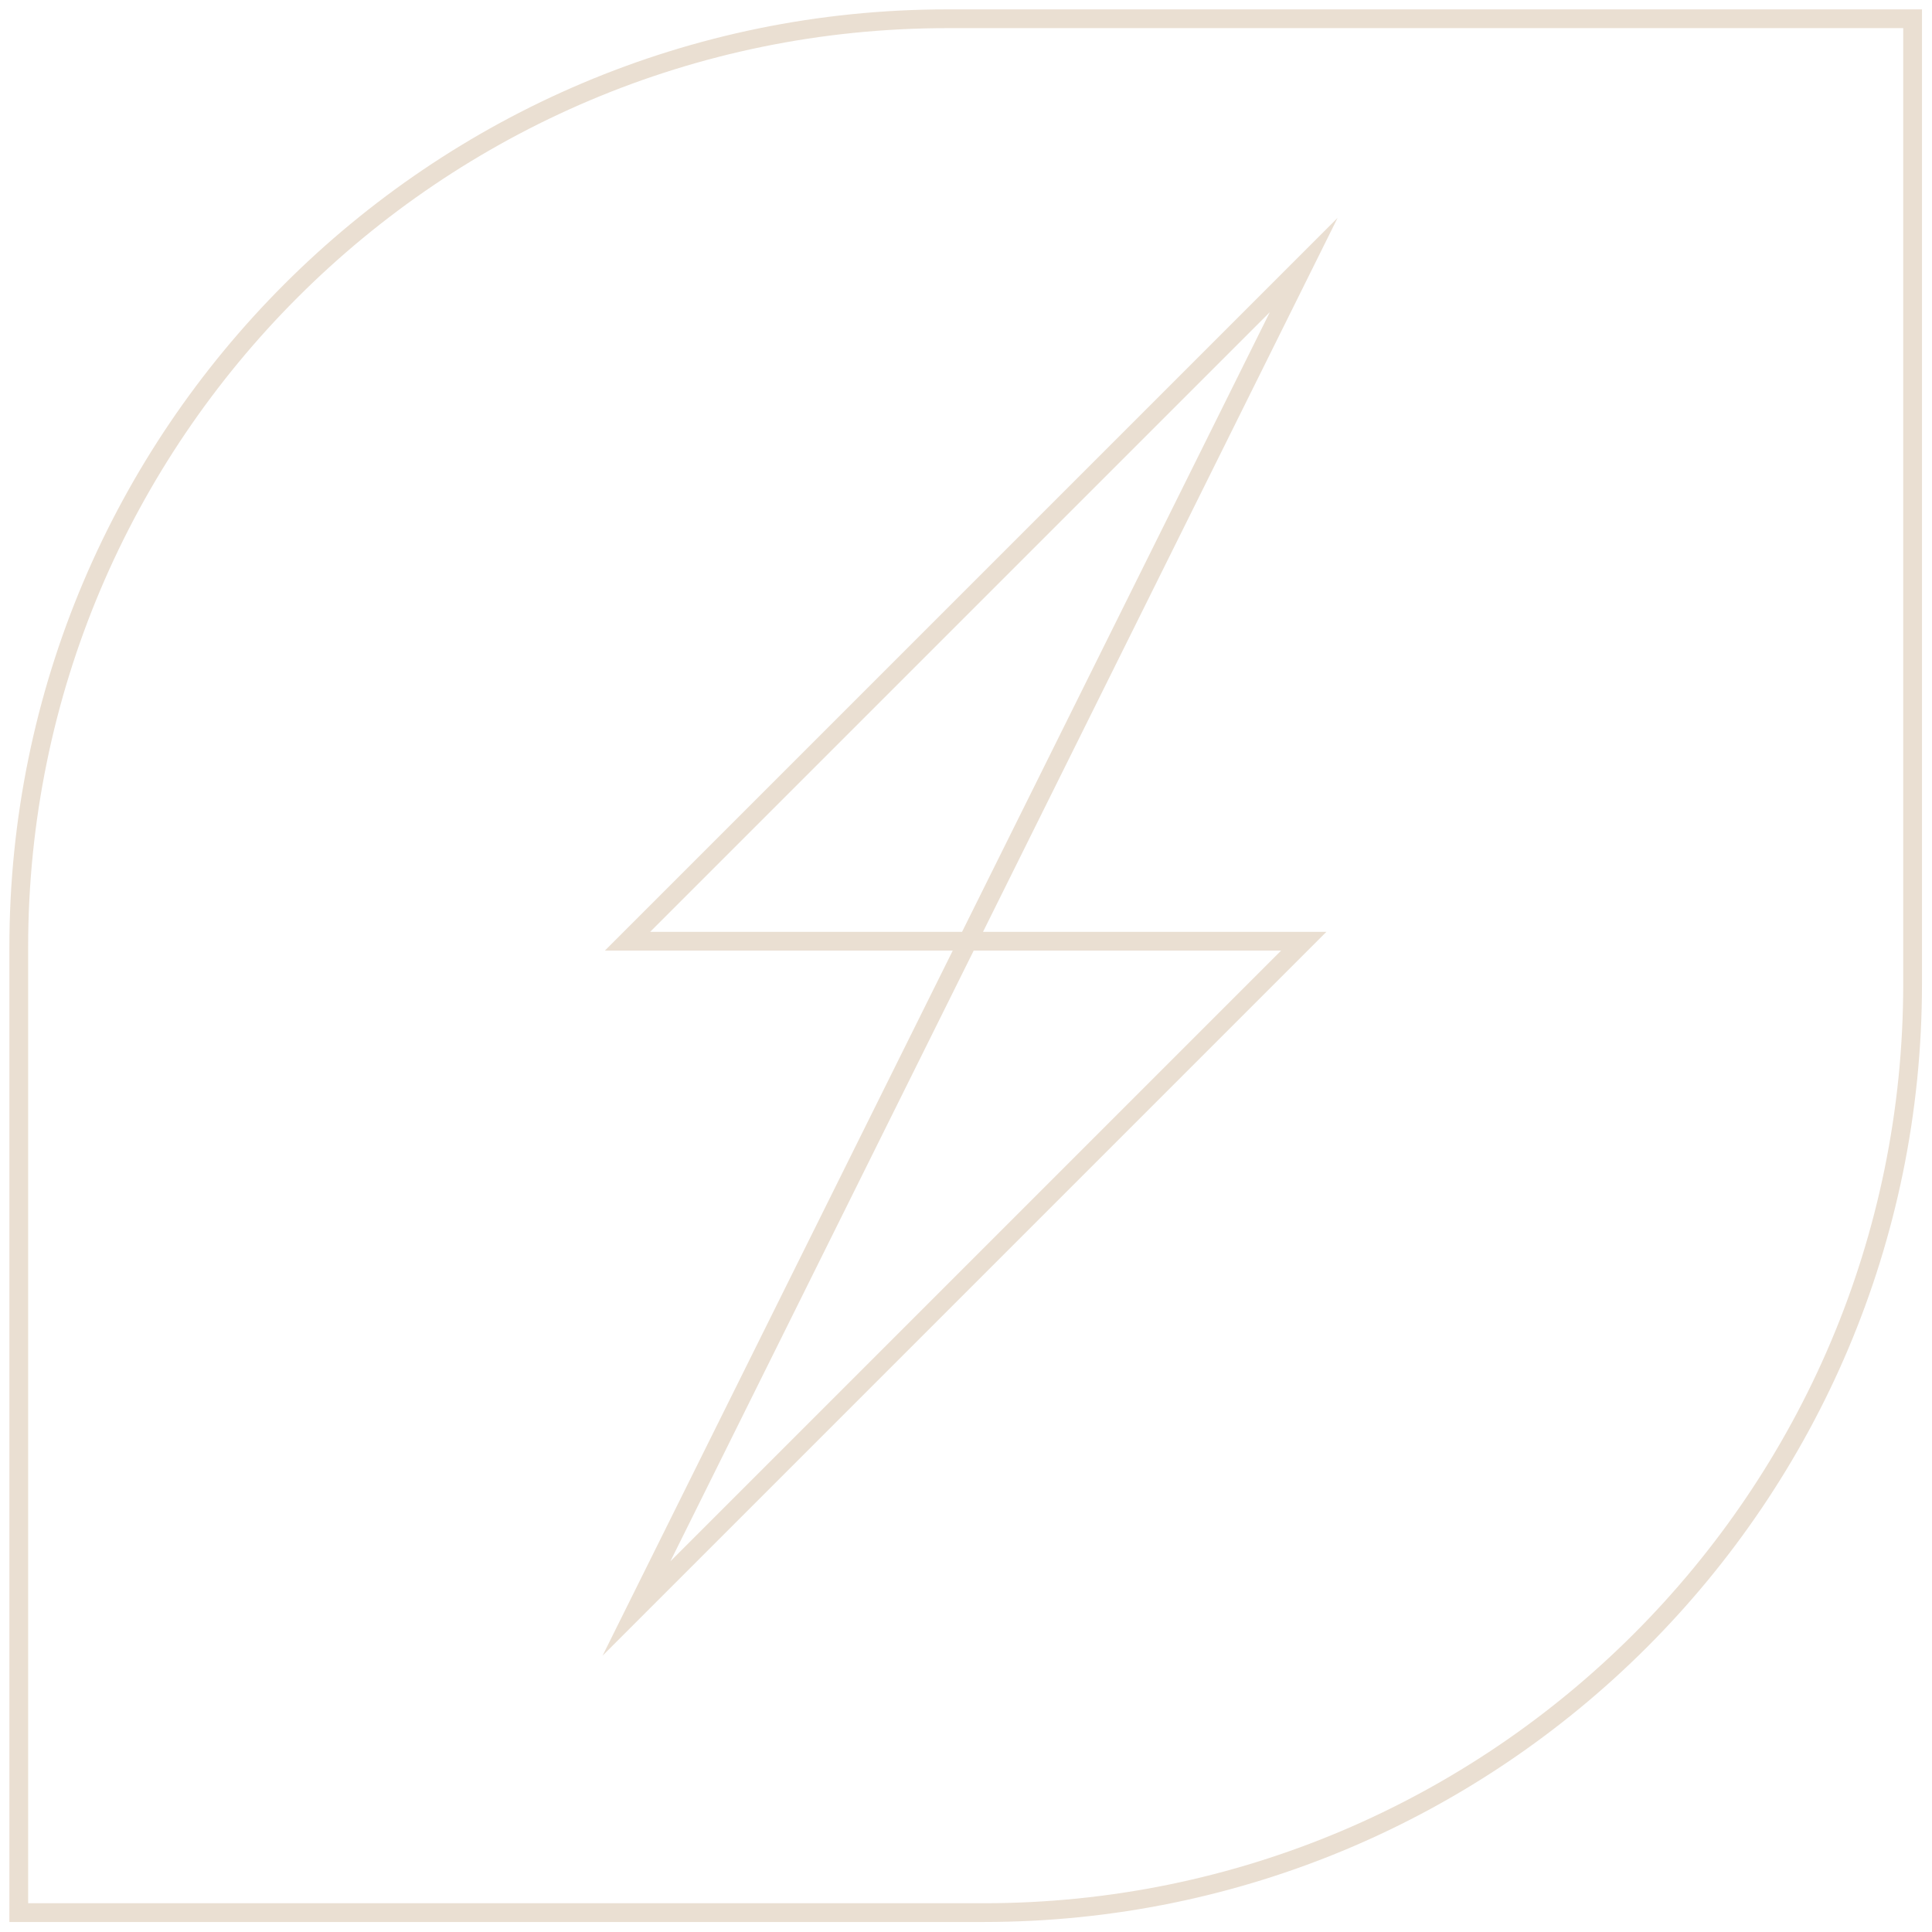 <?xml version="1.0" encoding="UTF-8"?> <svg xmlns="http://www.w3.org/2000/svg" width="103" height="103" viewBox="0 0 103 103" fill="none"><path d="M50.506 1H101.966V52.46C101.966 79.779 79.779 101.966 52.46 101.966H1V50.506C1 23.186 23.186 1 50.506 1Z" stroke="#EADFD2" stroke-miterlimit="10"></path><path d="M69.505 14.128L33.453 50.18H69.505L33.933 85.752L69.505 14.128Z" stroke="#EADFD2" stroke-miterlimit="10"></path></svg> 